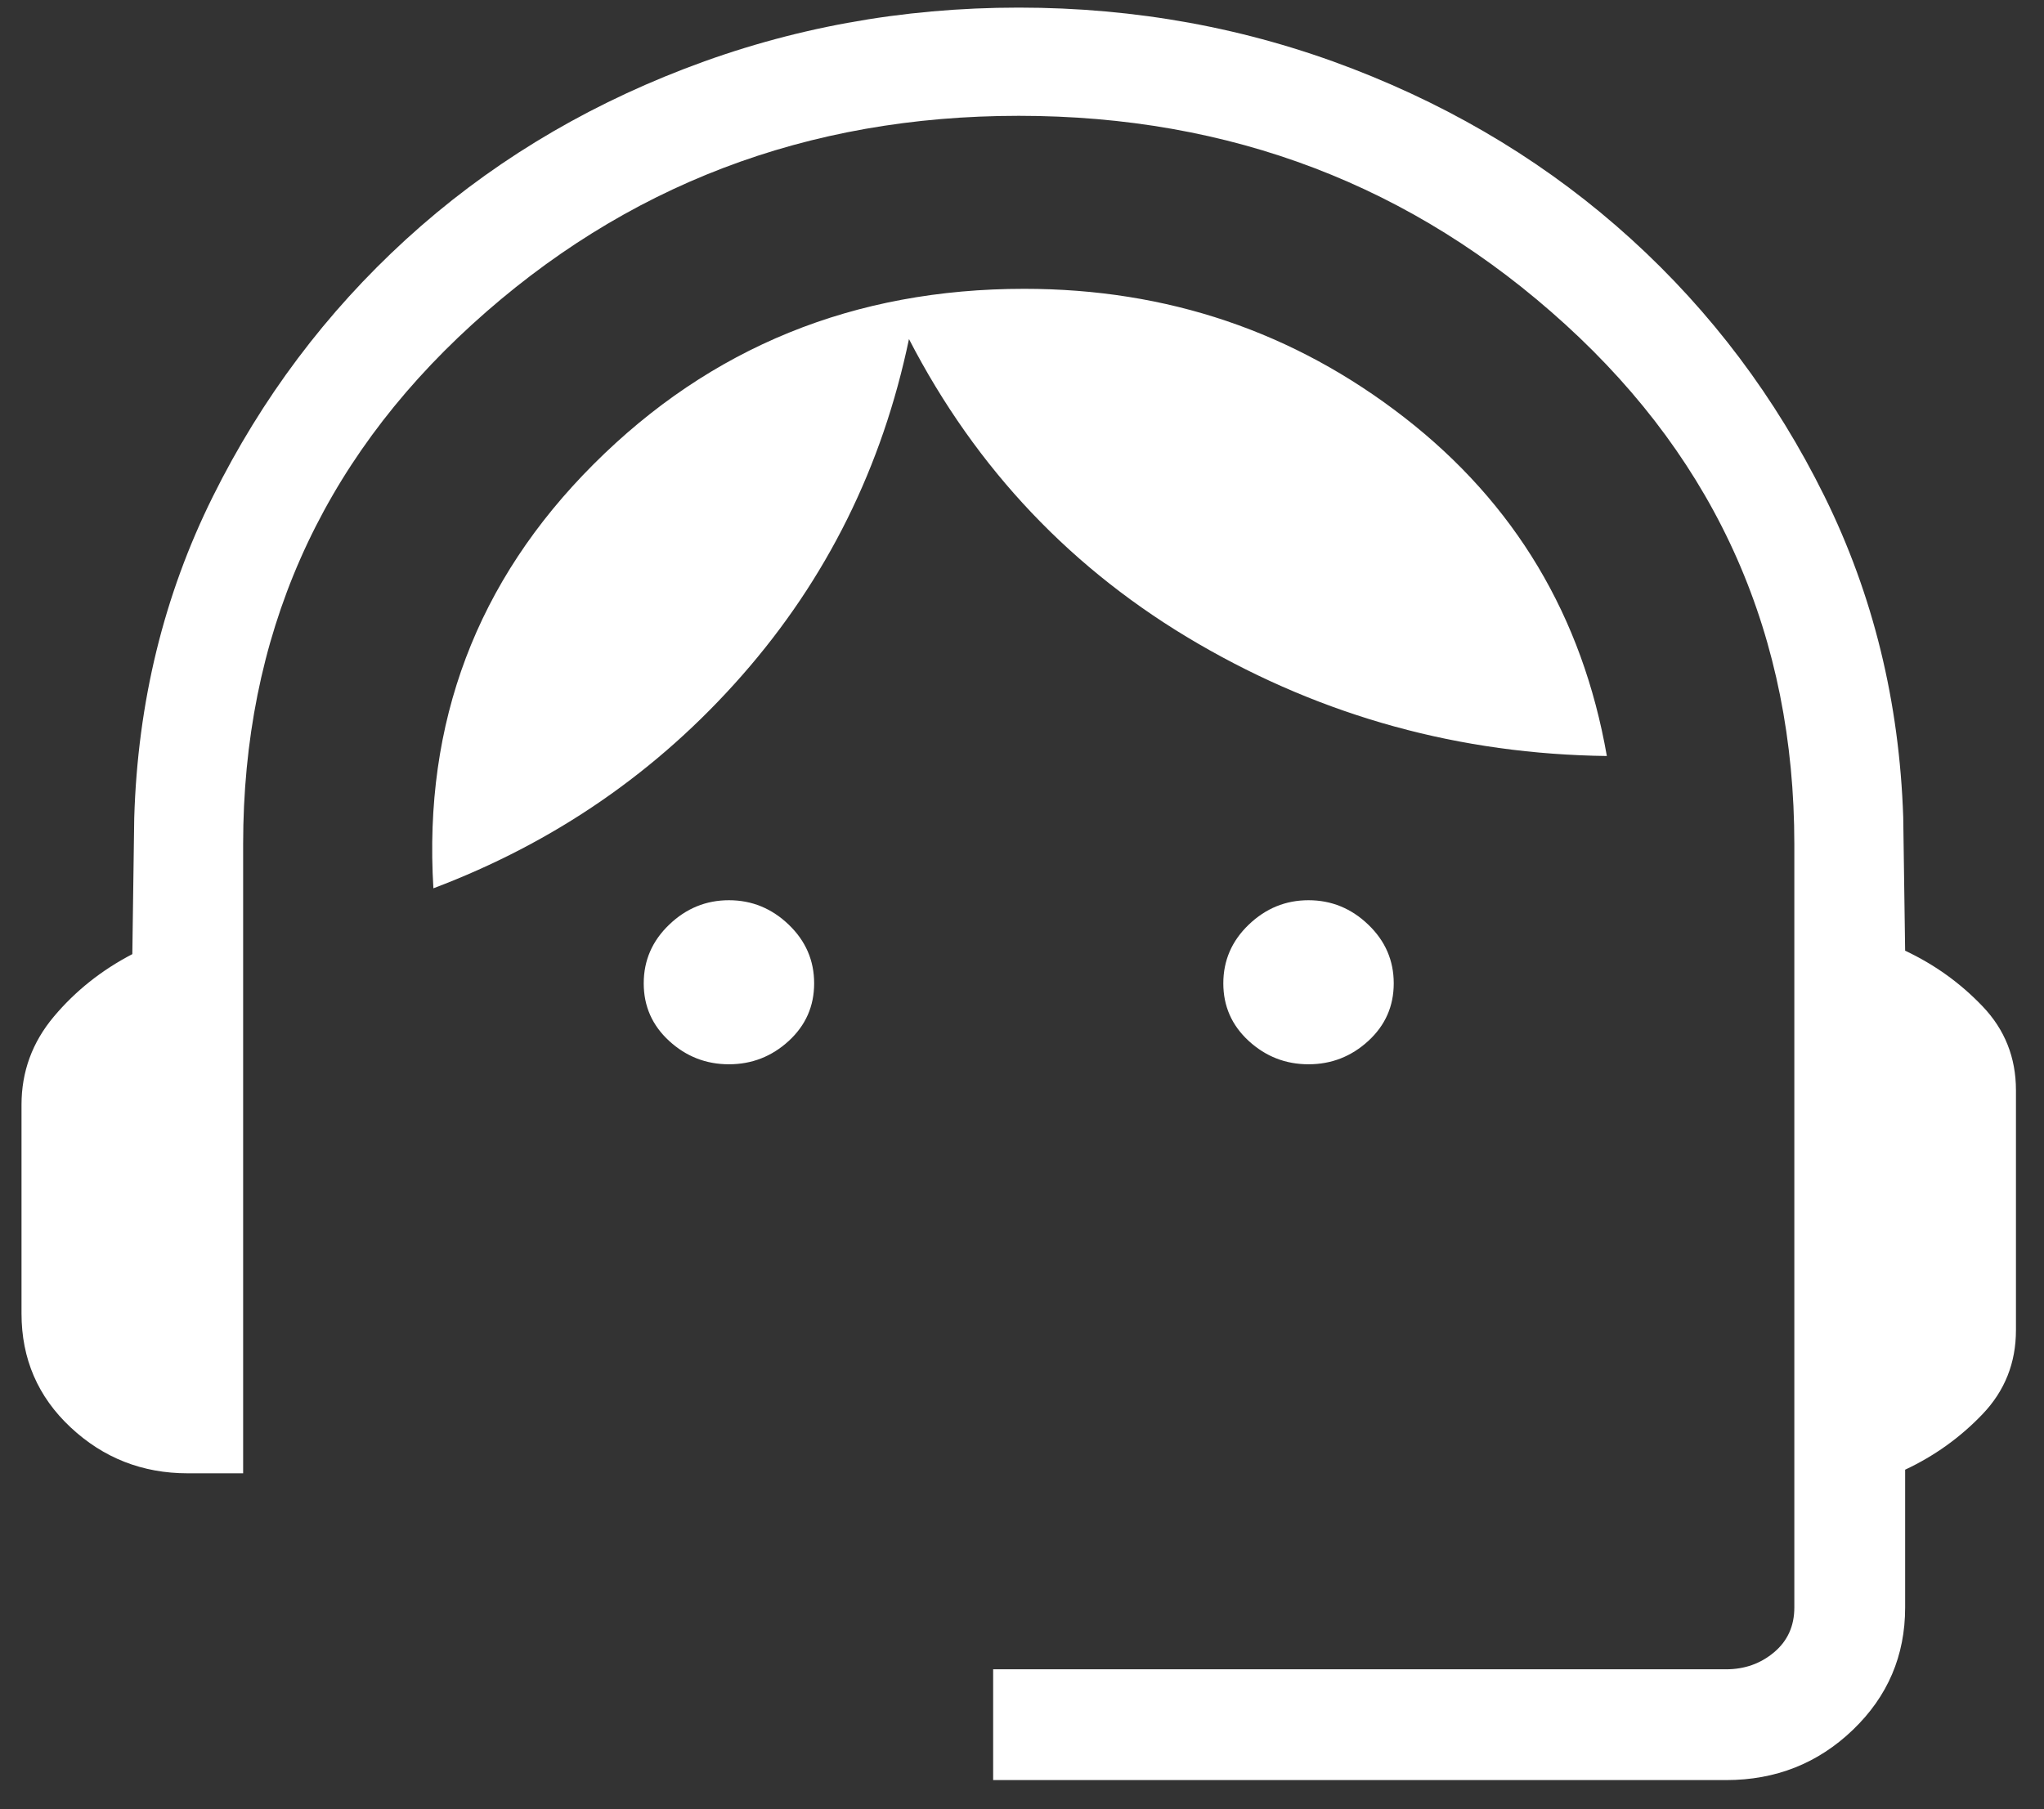 <svg width="61" height="54" viewBox="0 0 61 54" fill="none" xmlns="http://www.w3.org/2000/svg">
<rect x="0" y="0" width="61" height="54" fill="#333333" stroke="none"/>
<path d="M29.639 53.134V49.827H51.514C52.065 49.827 52.542 49.658 52.945 49.319C53.348 48.98 53.549 48.534 53.549 47.983V25.205C53.549 19.011 51.272 13.838 46.717 9.686C42.161 5.534 36.723 3.457 30.402 3.457C24.082 3.457 18.643 5.534 14.088 9.686C9.533 13.838 7.256 19.011 7.256 25.205V43.977H5.602C4.25 43.977 3.085 43.52 2.108 42.606C1.131 41.693 0.642 40.56 0.642 39.208V32.976C0.642 31.988 0.963 31.112 1.605 30.347C2.248 29.581 3.029 28.959 3.949 28.48L4.006 24.417C4.108 20.966 4.889 17.769 6.349 14.828C7.81 11.885 9.733 9.324 12.117 7.145C14.502 4.966 17.272 3.268 20.429 2.052C23.585 0.835 26.91 0.227 30.402 0.227C33.895 0.227 37.217 0.835 40.367 2.052C43.517 3.268 46.287 4.963 48.679 7.136C51.069 9.309 52.992 11.866 54.446 14.808C55.9 17.75 56.684 20.947 56.799 24.397L56.856 28.378C57.733 28.79 58.504 29.343 59.167 30.038C59.831 30.733 60.163 31.568 60.163 32.543V39.704C60.163 40.679 59.831 41.514 59.167 42.21C58.504 42.905 57.733 43.458 56.856 43.869V47.983C56.856 49.42 56.336 50.638 55.295 51.636C54.254 52.635 52.994 53.134 51.514 53.134H29.639ZM21.754 31.768C21.072 31.768 20.477 31.536 19.971 31.072C19.464 30.607 19.211 30.034 19.211 29.352C19.211 28.669 19.464 28.085 19.971 27.6C20.477 27.114 21.072 26.871 21.754 26.871C22.437 26.871 23.031 27.114 23.538 27.6C24.044 28.085 24.297 28.669 24.297 29.352C24.297 30.034 24.044 30.607 23.538 31.072C23.031 31.536 22.437 31.768 21.754 31.768ZM39.051 31.768C38.368 31.768 37.774 31.536 37.267 31.072C36.761 30.607 36.508 30.034 36.508 29.352C36.508 28.669 36.761 28.085 37.267 27.6C37.774 27.114 38.368 26.871 39.051 26.871C39.733 26.871 40.328 27.114 40.834 27.6C41.341 28.085 41.594 28.669 41.594 29.352C41.594 30.034 41.341 30.607 40.834 31.072C40.328 31.536 39.733 31.768 39.051 31.768ZM12.934 26.515C12.633 21.563 14.227 17.343 17.716 13.855C21.205 10.365 25.489 8.621 30.568 8.621C34.837 8.621 38.619 9.902 41.916 12.465C45.212 15.028 47.224 18.395 47.954 22.566C43.575 22.511 39.51 21.394 35.76 19.215C32.01 17.036 29.133 14.005 27.127 10.121C26.33 13.937 24.672 17.281 22.151 20.153C19.631 23.025 16.559 25.146 12.934 26.515Z" fill="white"/>
</svg>
